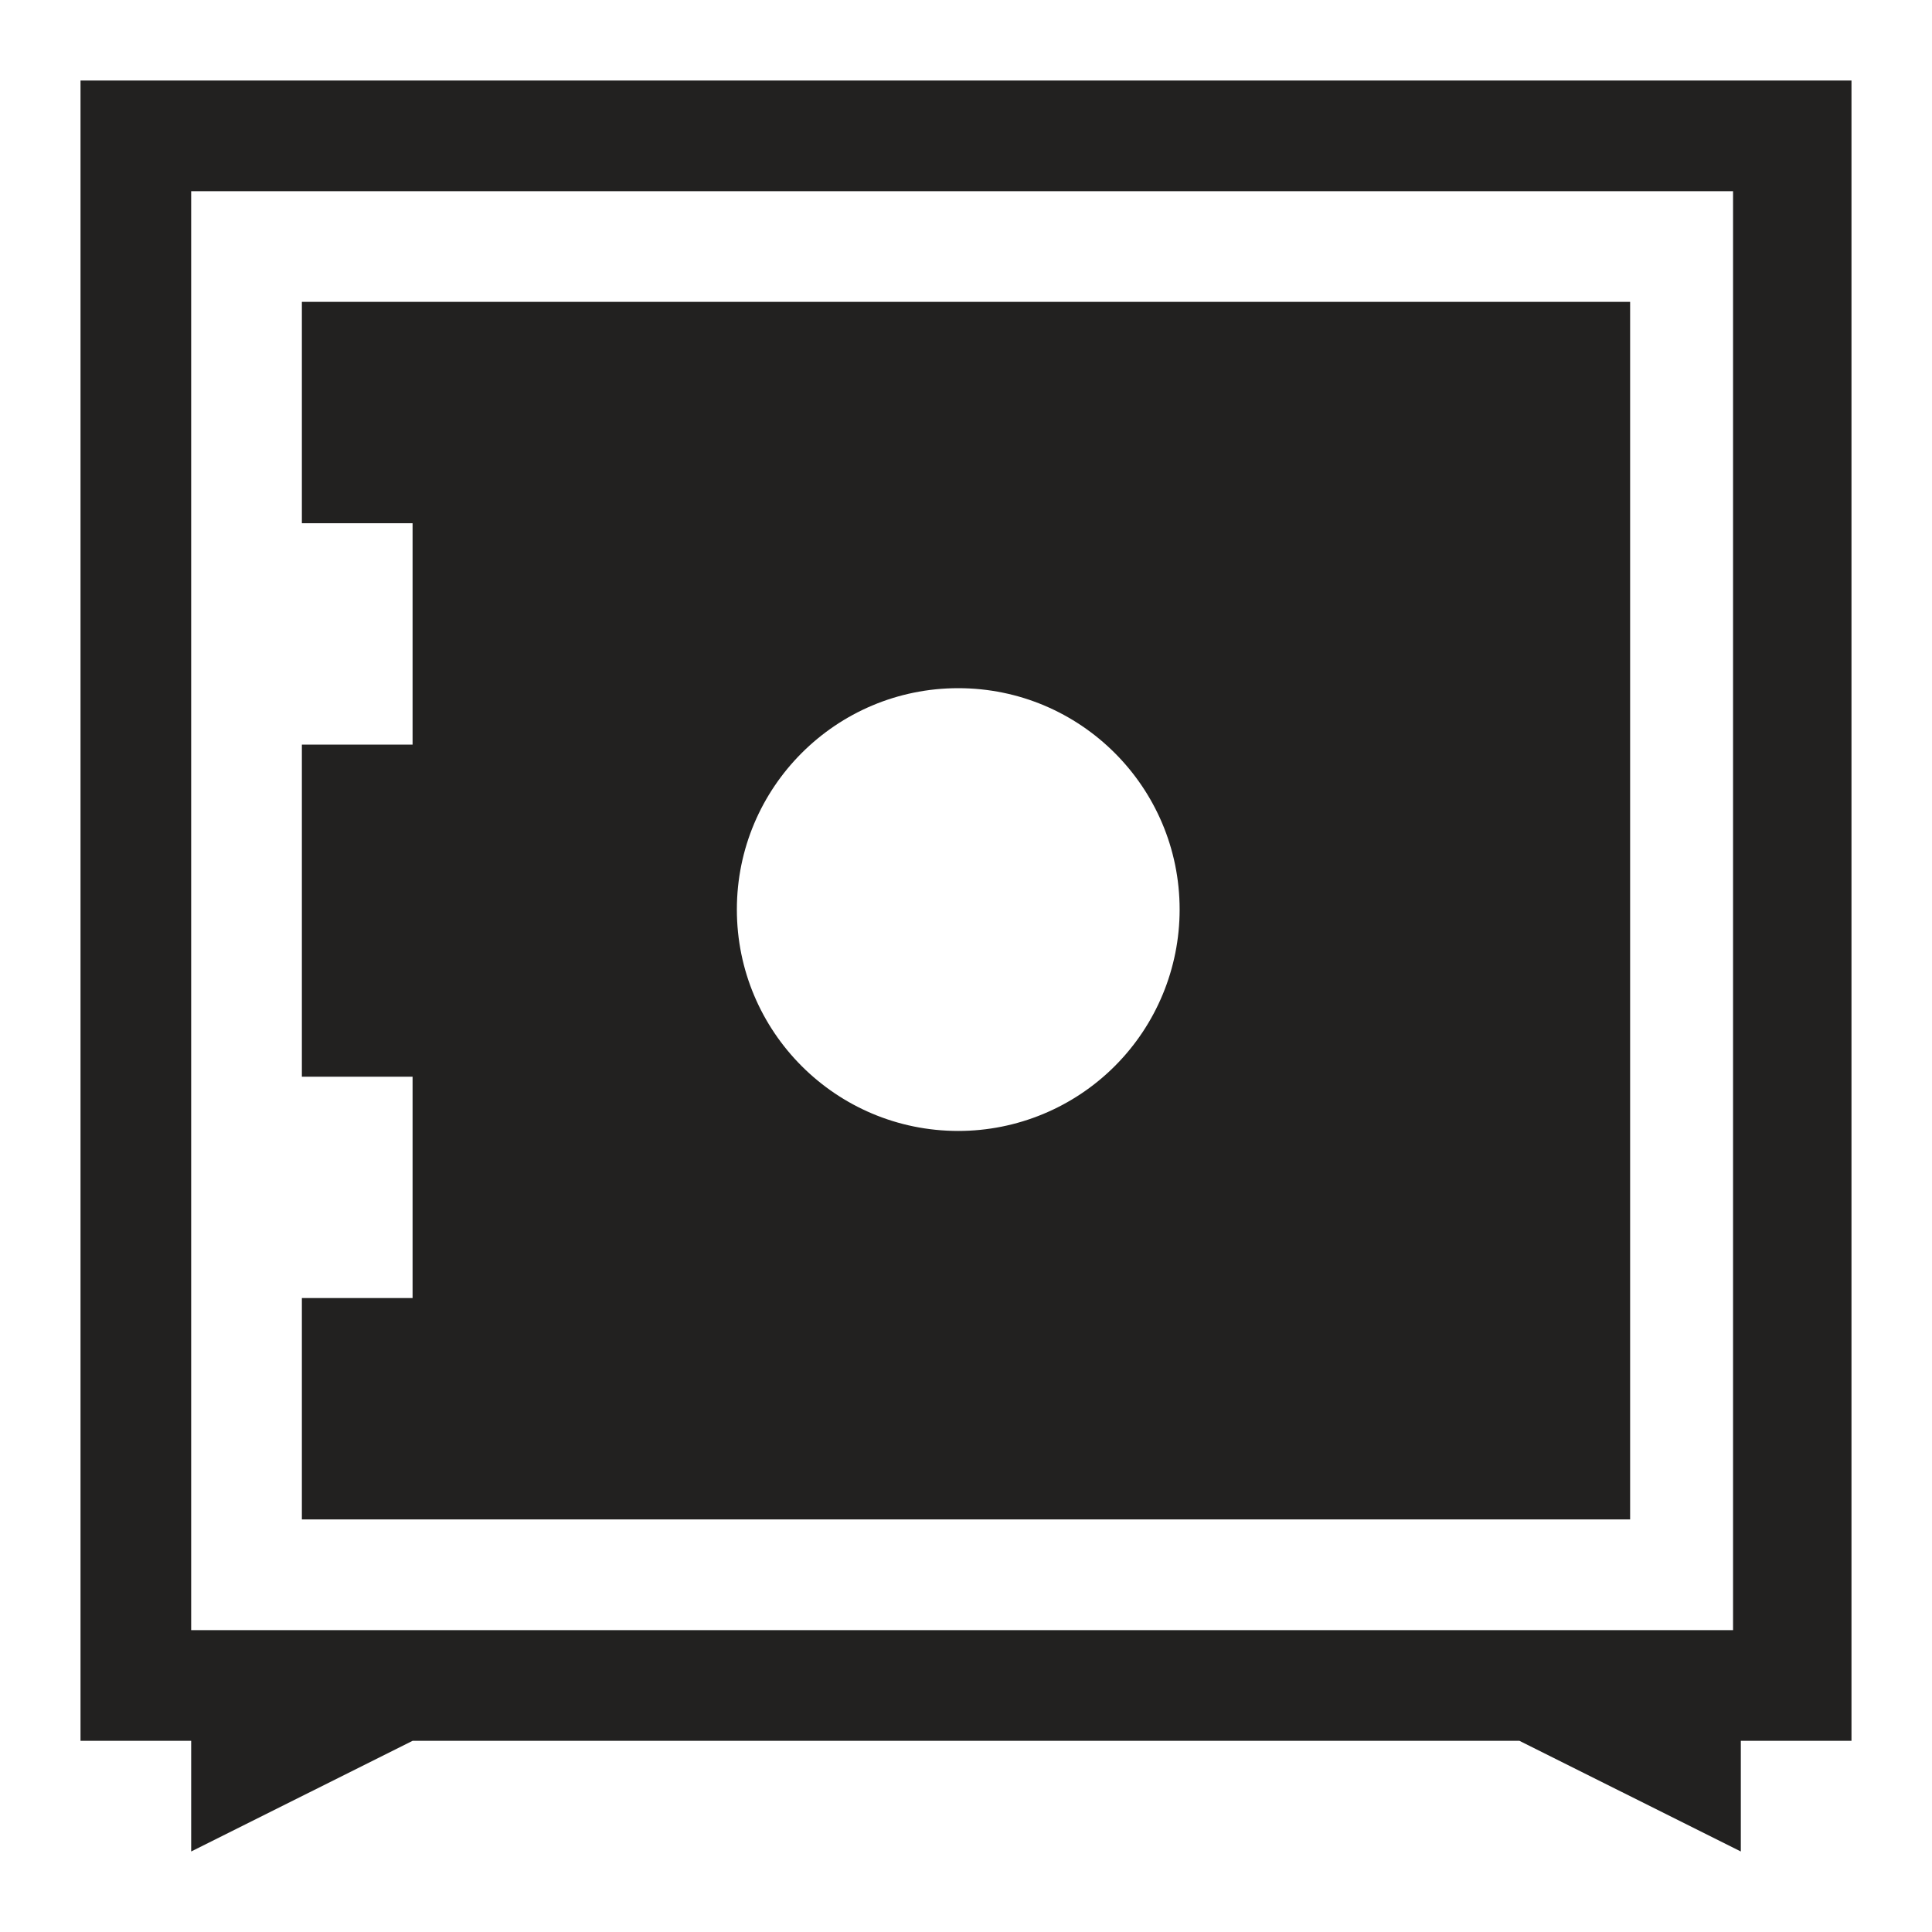<svg width="40" height="40" viewBox="0 0 40 40" fill="none" xmlns="http://www.w3.org/2000/svg">
<path fill-rule="evenodd" clip-rule="evenodd" d="M38.333 1.667H1.667V36.042H3.958V38.333L8.542 36.042H31.458L36.042 38.333V36.042H38.333V1.667ZM35.881 33.75H3.958V3.958H35.881V33.75ZM6.25 6.25V10.833H8.542V15.417H6.25V22.292H8.542V26.875H6.25V31.458H33.75V6.25H6.25ZM19.84 23.415C17.308 23.415 15.256 21.363 15.256 18.831C15.256 16.3 17.308 14.248 19.84 14.248C22.371 14.248 24.423 16.3 24.423 18.831C24.423 20.047 23.94 21.213 23.081 22.072C22.221 22.932 21.055 23.415 19.84 23.415Z" fill="#222120"/>
</svg>
